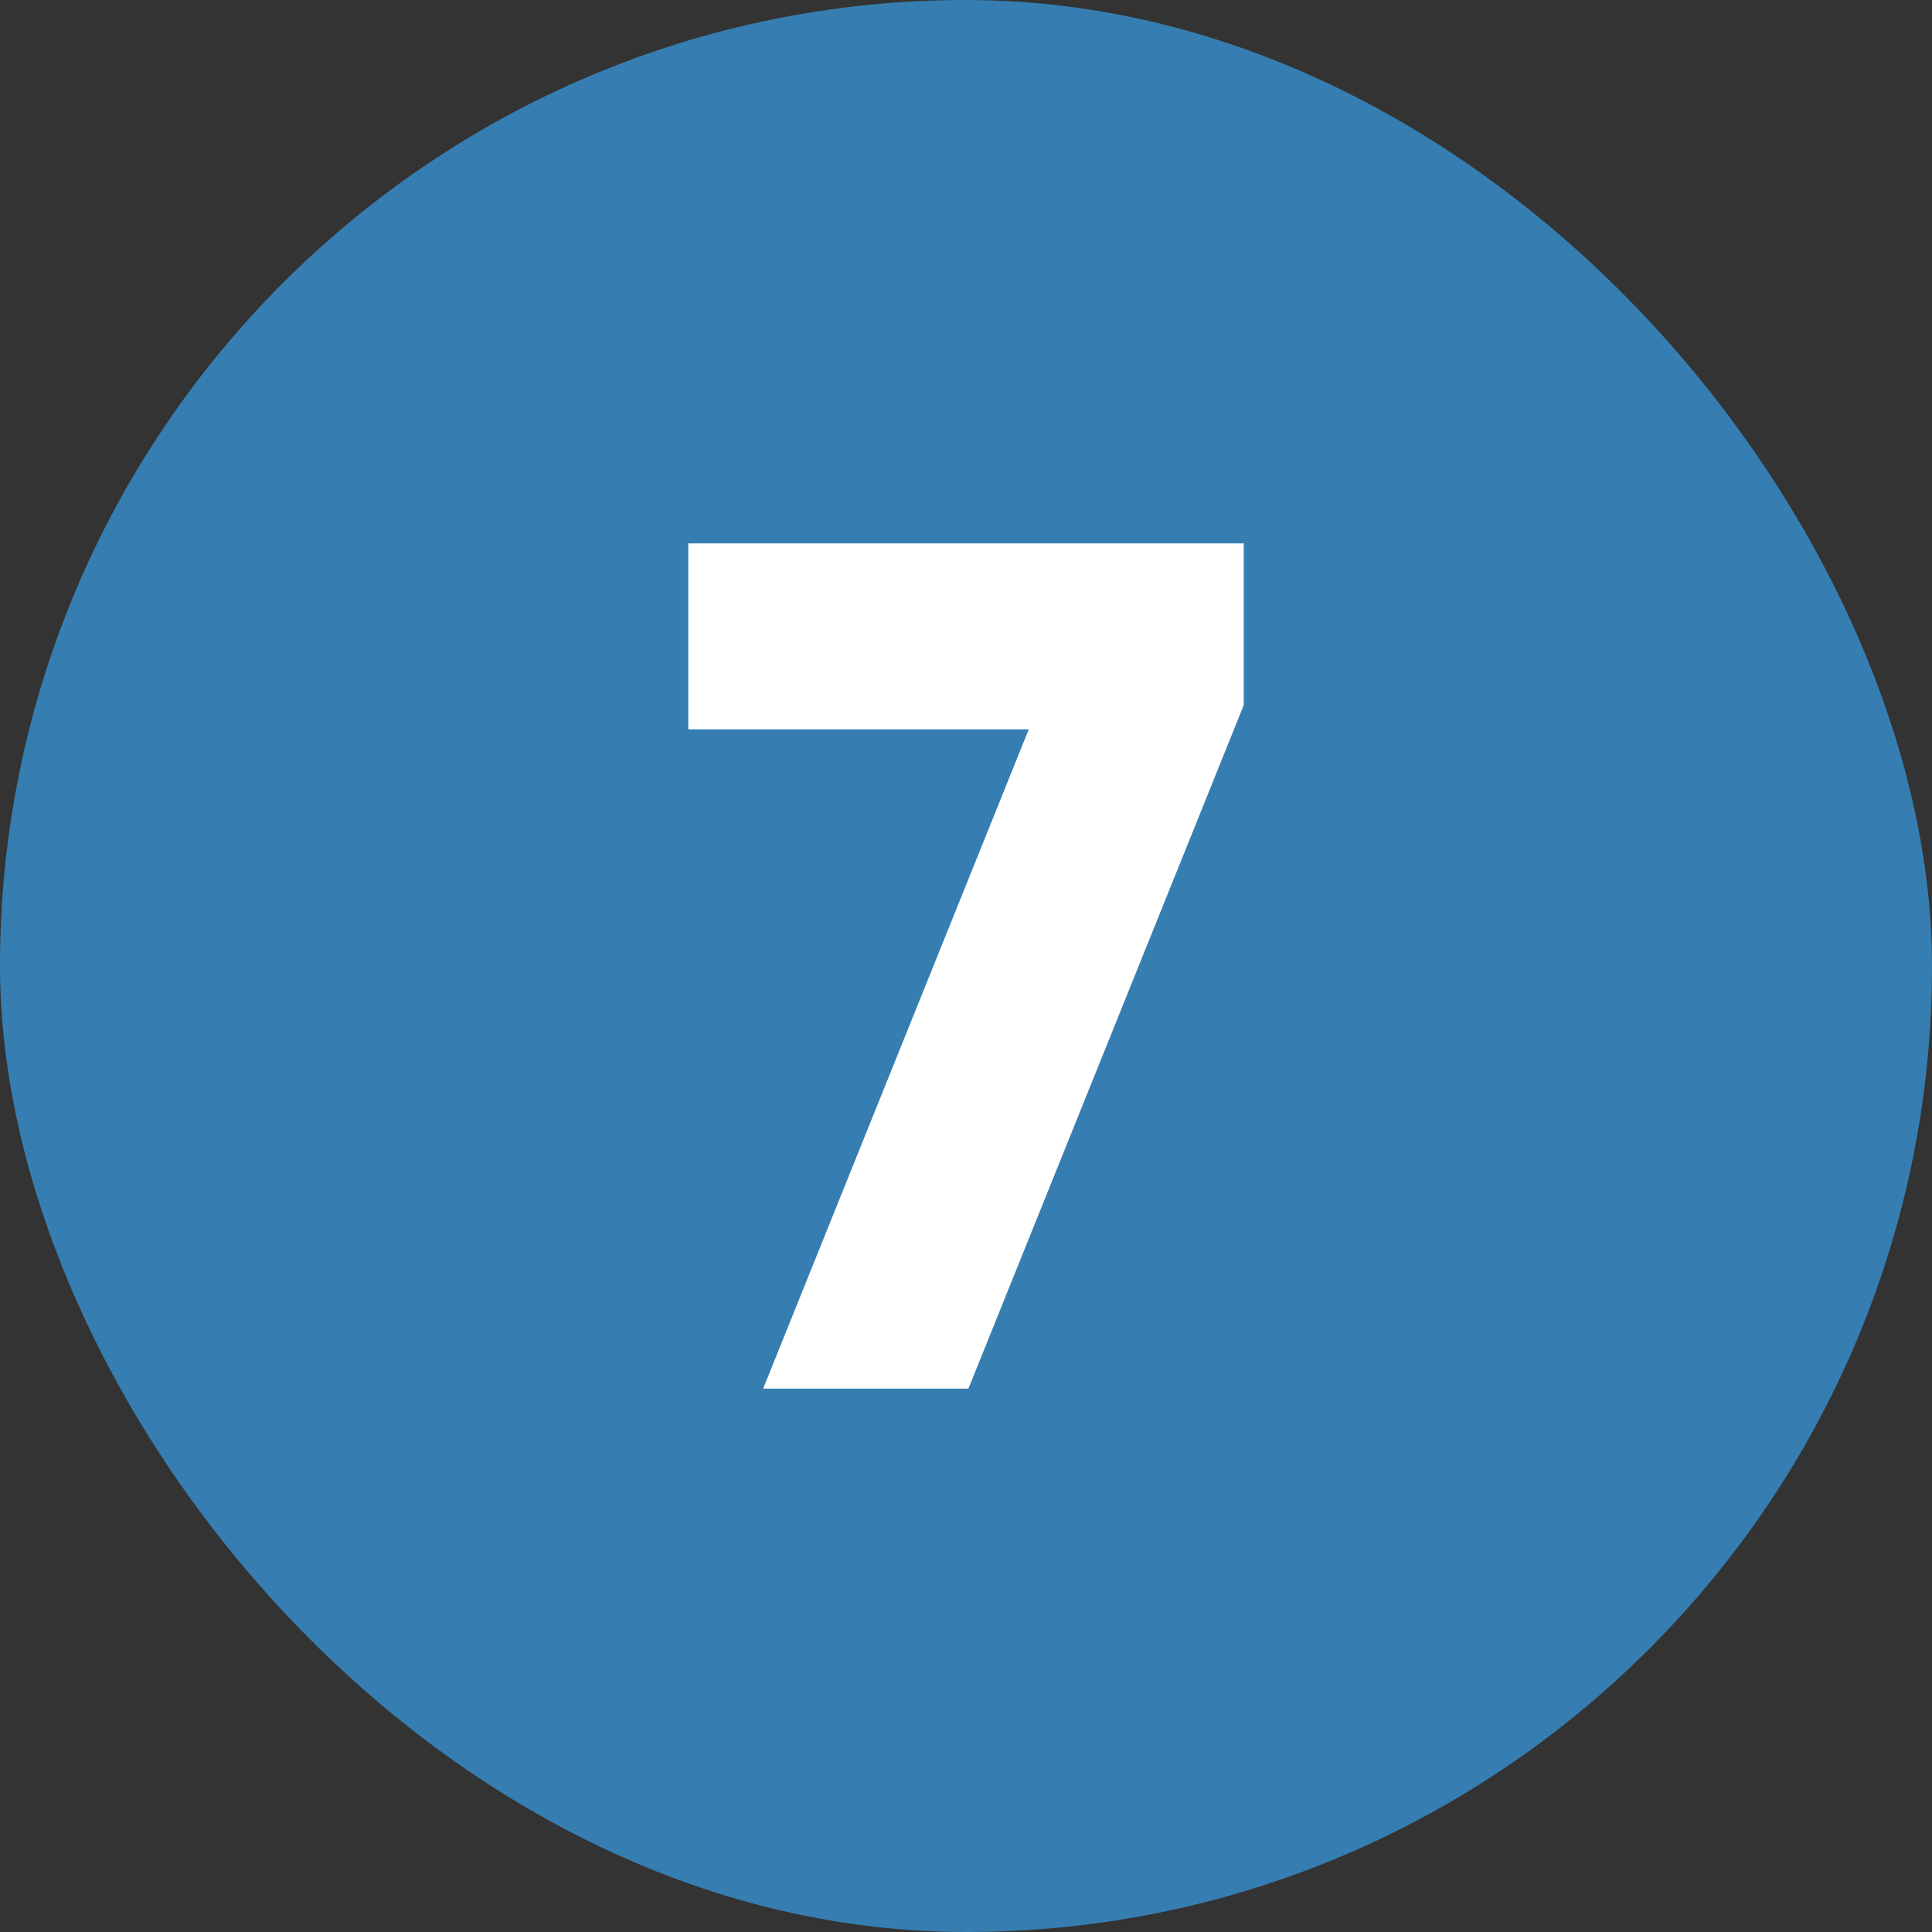 <?xml version="1.0" encoding="UTF-8"?> <svg xmlns="http://www.w3.org/2000/svg" xmlns:xlink="http://www.w3.org/1999/xlink" xmlns:svgjs="http://svgjs.com/svgjs" version="1.1" width="512" height="512" x="0" y="0" viewBox="0 0 480 480" style="enable-background:new 0 0 512 512" xml:space="preserve"><rect x="0" y="0" width="480" height="480" fill="#333333" stroke="none"/><g><g id="Layer_2" data-name="Layer 2"><g id="_08.number_7" data-name="08.number_7"><rect id="background" fill="#367eb1" height="480" rx="240" width="480" data-original="#d50000"></rect><path d="m309 135v40.2l-68.4 169.8h-51l66-163.8h-84.6v-46.2z" fill="#ffffff" data-original="#ffffff"></path></g></g></g></svg> 